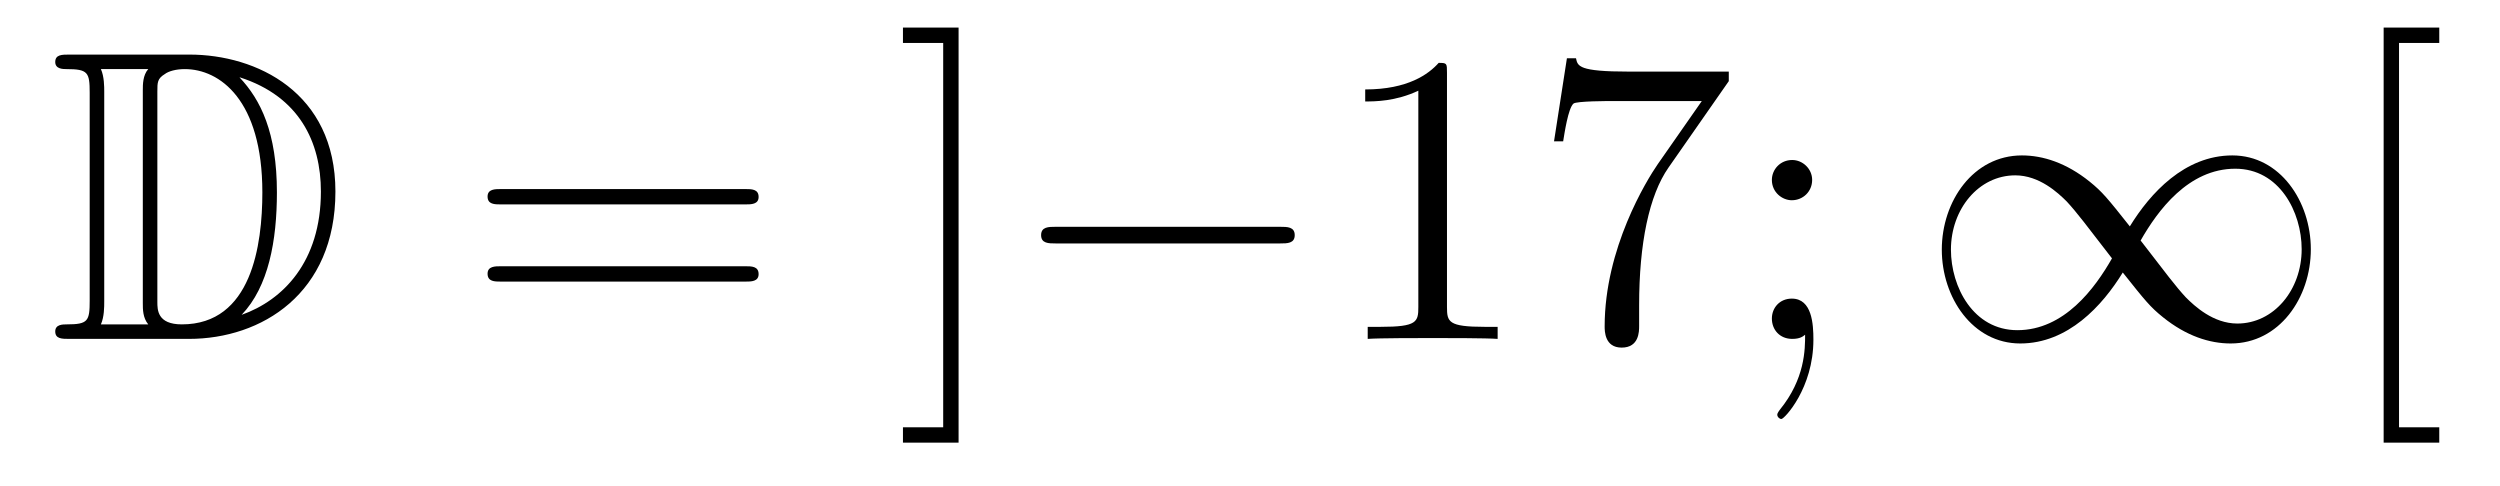 <?xml version='1.0'?>
<!-- This file was generated by dvisvgm 1.14.1 -->
<svg height='14pt' version='1.1' viewBox='0 -14 72 14' width='72pt' xmlns='http://www.w3.org/2000/svg' xmlns:xlink='http://www.w3.org/1999/xlink'>
<g id='page1'>
<g transform='matrix(1 0 0 1 -127 650)'>
<path d='M128.998 -662.428C128.783 -662.428 128.591 -662.428 128.591 -662.213C128.591 -662.01 128.818 -662.01 128.914 -662.01C129.536 -662.01 129.583 -661.914 129.583 -661.329V-655.34C129.583 -654.754 129.536 -654.658 128.926 -654.658C128.807 -654.658 128.591 -654.658 128.591 -654.455C128.591 -654.24 128.783 -654.24 128.998 -654.24H132.441C134.532 -654.24 136.66 -655.543 136.66 -658.484C136.66 -661.341 134.389 -662.428 132.453 -662.428H128.998ZM133.911 -661.771C135.62 -661.221 136.242 -659.906 136.242 -658.484C136.242 -656.452 135.142 -655.352 133.959 -654.933C134.736 -655.746 134.975 -657.073 134.975 -658.46C134.975 -660.181 134.508 -661.126 133.899 -661.771H133.911ZM129.906 -654.658C130.002 -654.873 130.002 -655.16 130.002 -655.316V-661.353C130.002 -661.508 130.002 -661.795 129.906 -662.01H131.269C131.113 -661.831 131.113 -661.568 131.113 -661.401V-655.268C131.113 -655.089 131.113 -654.85 131.269 -654.658H129.906ZM131.532 -661.365C131.532 -661.627 131.532 -661.735 131.747 -661.867C131.855 -661.95 132.07 -662.01 132.321 -662.01C133.325 -662.01 134.556 -661.126 134.556 -658.46C134.556 -656.942 134.246 -654.658 132.237 -654.658C131.532 -654.658 131.532 -655.077 131.532 -655.304V-661.365Z' fill-rule='evenodd'/>
<path d='M148.466 -658.113C148.633 -658.113 148.848 -658.113 148.848 -658.328C148.848 -658.555 148.645 -658.555 148.466 -658.555H141.425C141.257 -658.555 141.042 -658.555 141.042 -658.34C141.042 -658.113 141.246 -658.113 141.425 -658.113H148.466ZM148.466 -655.89C148.633 -655.89 148.848 -655.89 148.848 -656.105C148.848 -656.332 148.645 -656.332 148.466 -656.332H141.425C141.257 -656.332 141.042 -656.332 141.042 -656.117C141.042 -655.89 141.246 -655.89 141.425 -655.89H148.466Z' fill-rule='evenodd'/>
<path d='M154.607 -663.206H153.005V-662.763H154.164V-651.694H153.005V-651.252H154.607V-663.206Z' fill-rule='evenodd'/>
<path d='M163.87 -656.989C164.073 -656.989 164.288 -656.989 164.288 -657.228C164.288 -657.468 164.073 -657.468 163.87 -657.468H157.403C157.2 -657.468 156.984 -657.468 156.984 -657.228C156.984 -656.989 157.2 -656.989 157.403 -656.989H163.87Z' fill-rule='evenodd'/>
<path d='M168.673 -661.902C168.673 -662.178 168.673 -662.189 168.434 -662.189C168.147 -661.867 167.55 -661.424 166.318 -661.424V-661.078C166.593 -661.078 167.191 -661.078 167.848 -661.388V-655.16C167.848 -654.73 167.813 -654.587 166.761 -654.587H166.39V-654.24C166.713 -654.264 167.872 -654.264 168.267 -654.264C168.661 -654.264 169.809 -654.264 170.132 -654.24V-654.587H169.761C168.709 -654.587 168.673 -654.73 168.673 -655.16V-661.902ZM176.789 -661.663V-661.938H173.908C172.461 -661.938 172.437 -662.094 172.389 -662.321H172.127L171.756 -659.93H172.019C172.055 -660.145 172.162 -660.887 172.318 -661.018C172.413 -661.09 173.31 -661.09 173.477 -661.09H176.012L174.744 -659.273C174.422 -658.807 173.214 -656.846 173.214 -654.599C173.214 -654.467 173.214 -653.989 173.704 -653.989C174.207 -653.989 174.207 -654.455 174.207 -654.611V-655.208C174.207 -656.989 174.494 -658.376 175.055 -659.177L176.789 -661.663ZM179.19 -658.818C179.19 -659.141 178.915 -659.392 178.616 -659.392C178.269 -659.392 178.03 -659.117 178.03 -658.818C178.03 -658.46 178.329 -658.233 178.604 -658.233C178.927 -658.233 179.19 -658.484 179.19 -658.818ZM178.987 -654.36C178.987 -653.941 178.987 -653.092 178.257 -652.196C178.186 -652.1 178.186 -652.076 178.186 -652.053C178.186 -651.993 178.246 -651.933 178.305 -651.933C178.389 -651.933 179.226 -652.818 179.226 -654.216C179.226 -654.658 179.19 -655.4 178.604 -655.4C178.257 -655.4 178.03 -655.137 178.03 -654.826C178.03 -654.503 178.257 -654.24 178.616 -654.24C178.843 -654.24 178.927 -654.312 178.987 -654.36Z' fill-rule='evenodd'/>
<path d='M188.339 -657.48C187.694 -658.293 187.55 -658.472 187.18 -658.771C186.51 -659.308 185.841 -659.524 185.231 -659.524C183.833 -659.524 182.924 -658.209 182.924 -656.81C182.924 -655.435 183.809 -654.108 185.183 -654.108C186.558 -654.108 187.55 -655.196 188.136 -656.152C188.782 -655.34 188.925 -655.16 189.296 -654.862C189.965 -654.324 190.634 -654.108 191.244 -654.108C192.643 -654.108 193.552 -655.423 193.552 -656.822C193.552 -658.197 192.666 -659.524 191.292 -659.524C189.917 -659.524 188.925 -658.436 188.339 -657.48ZM188.65 -657.073C189.14 -657.934 190.025 -659.141 191.376 -659.141C192.643 -659.141 193.288 -657.898 193.288 -656.822C193.288 -655.651 192.487 -654.682 191.435 -654.682C190.742 -654.682 190.204 -655.184 189.953 -655.435C189.654 -655.758 189.379 -656.129 188.65 -657.073ZM187.825 -656.559C187.335 -655.698 186.451 -654.491 185.1 -654.491C183.833 -654.491 183.187 -655.734 183.187 -656.81C183.187 -657.982 183.988 -658.95 185.04 -658.95C185.733 -658.95 186.271 -658.448 186.522 -658.197C186.821 -657.874 187.096 -657.503 187.825 -656.559Z' fill-rule='evenodd'/>
<path d='M197.251 -651.252V-651.694H196.092V-662.763H197.251V-663.206H195.649V-651.252H197.251Z' fill-rule='evenodd'/>
</g>
</g>
</svg>
